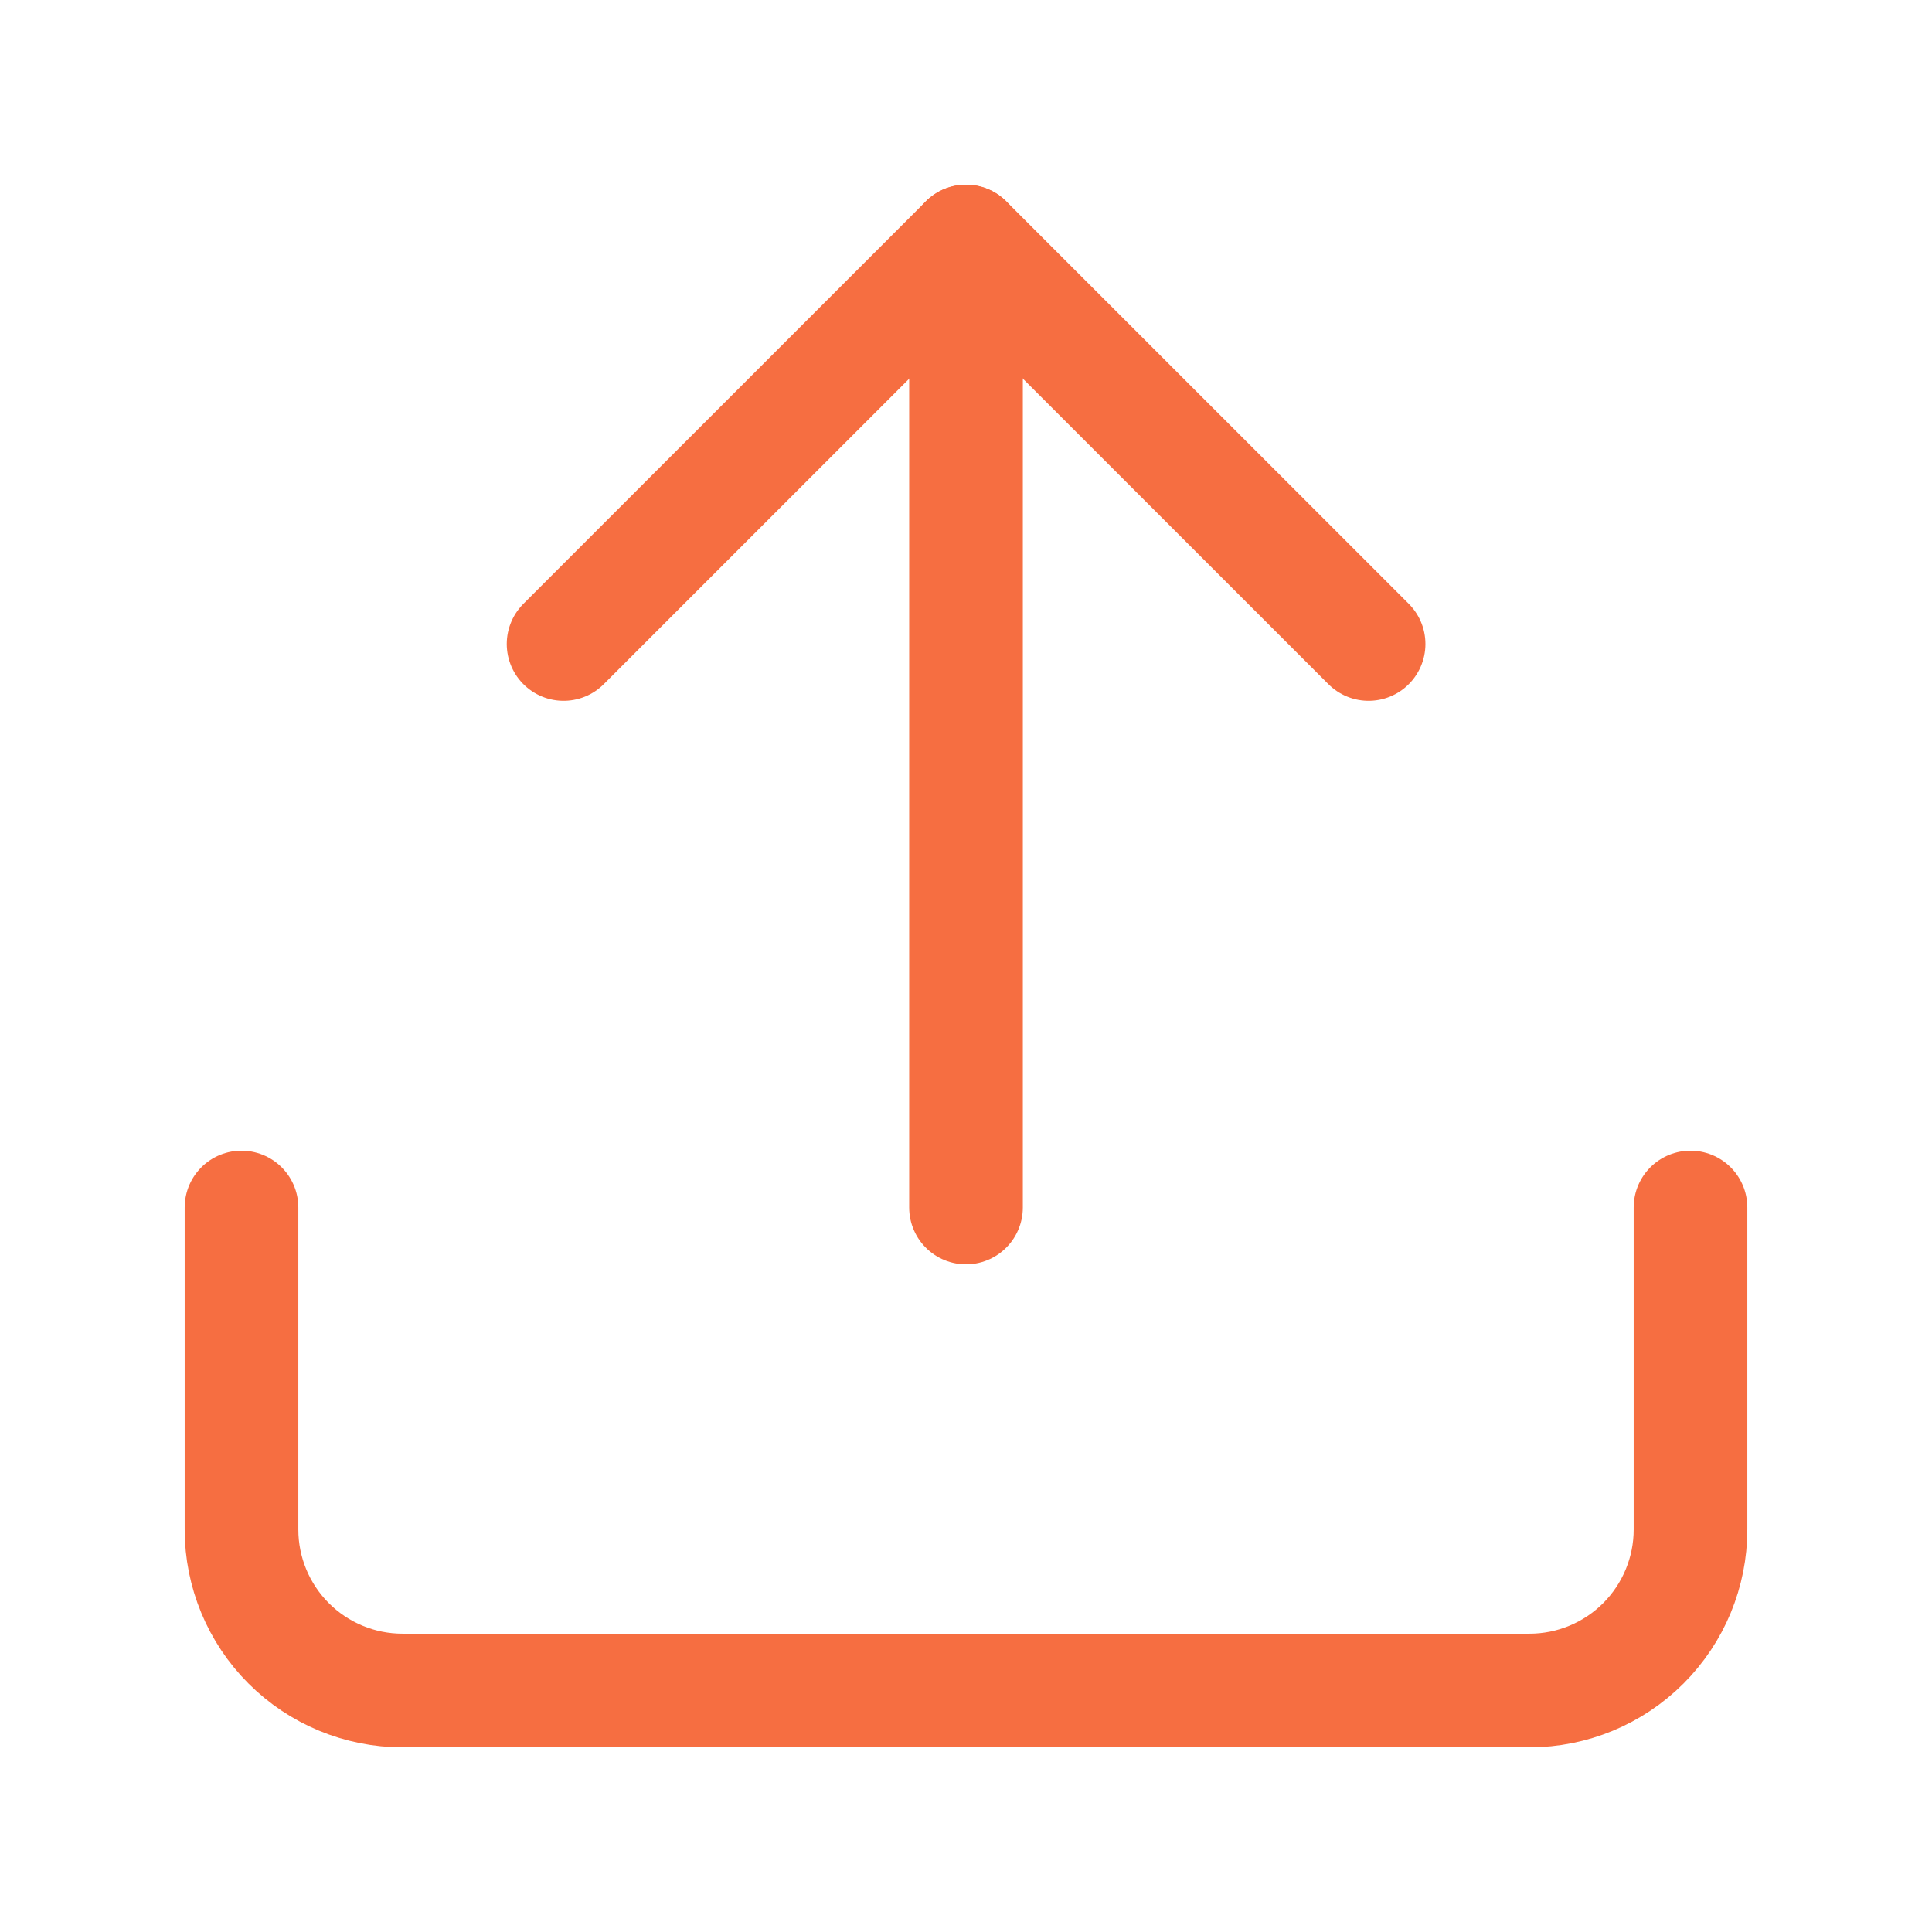 <svg width="34" height="34" viewBox="0 0 34 34" fill="none" xmlns="http://www.w3.org/2000/svg">
<path d="M17 4.25V21.25" stroke="#F66E41" stroke-width="2" stroke-linecap="round" stroke-linejoin="round"/>
<path d="M24.085 11.333L17.001 4.25L9.918 11.333" stroke="#F66E41" stroke-width="2" stroke-linecap="round" stroke-linejoin="round"/>
<path d="M29.75 21.25V26.917C29.75 27.668 29.451 28.389 28.92 28.92C28.389 29.451 27.668 29.75 26.917 29.75H7.083C6.332 29.75 5.611 29.451 5.08 28.92C4.549 28.389 4.25 27.668 4.25 26.917V21.25" stroke="#F66E41" stroke-width="2" stroke-linecap="round" stroke-linejoin="round"/>
</svg>

